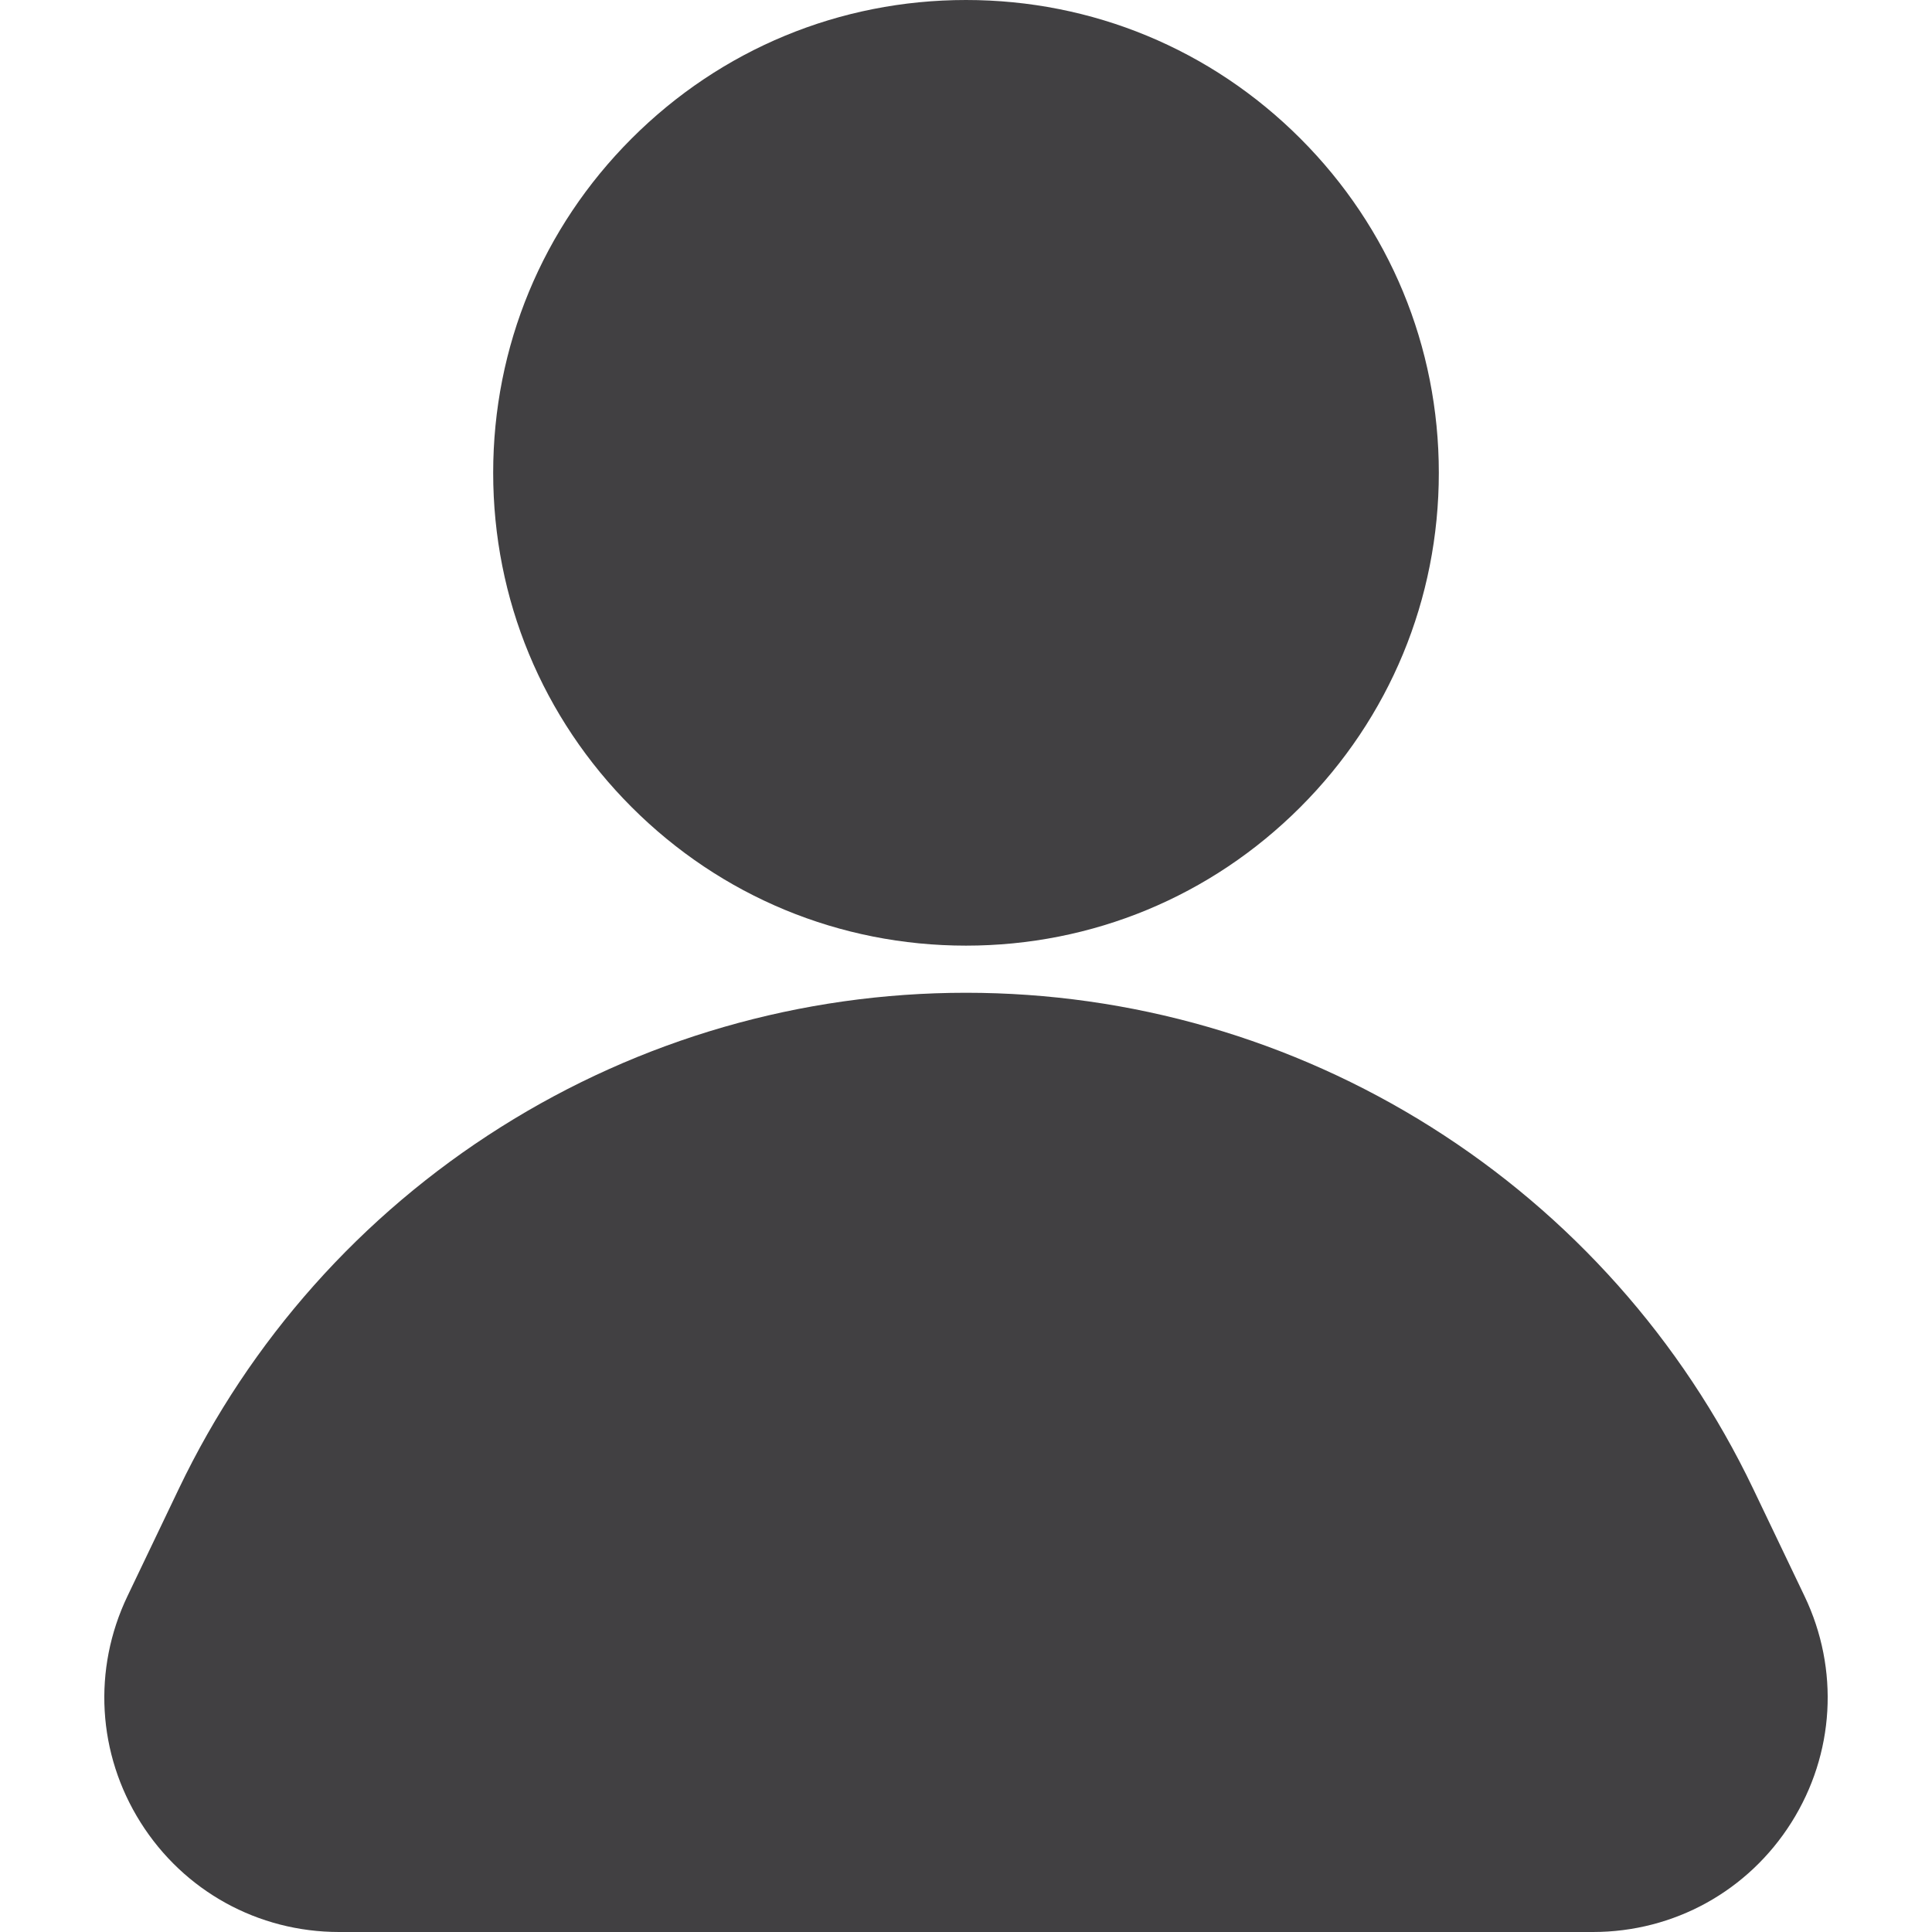 <svg xmlns="http://www.w3.org/2000/svg" xmlns:xlink="http://www.w3.org/1999/xlink" width="2400" zoomAndPan="magnify" viewBox="0 0 1800 1800" height="2400" preserveAspectRatio="xMidYMid meet" version="1.0"><defs><clipPath id="4fb98069ab"><path d="M 540 971.199 L 1260 971.199 L 1260 1691.199 L 540 1691.199 Z M 540 971.199 " clip-rule="nonzero"/></clipPath></defs><g clip-path="url(#4fb98069ab)"><path fill="#000000" d="M 1248.336 1691.145 L 551.723 1691.145 C 545.418 1691.145 540.305 1686.031 540.305 1679.727 L 540.305 1614.652 C 540.305 1506.383 628.387 1418.305 736.652 1418.305 L 1063.402 1418.305 C 1171.672 1418.305 1259.754 1506.383 1259.754 1614.652 L 1259.754 1679.727 C 1259.754 1686.031 1254.641 1691.145 1248.336 1691.145 Z M 900.027 1387.602 C 785.227 1387.602 691.828 1294.203 691.828 1179.398 C 691.828 1064.598 785.227 971.199 900.027 971.199 C 1014.832 971.199 1108.23 1064.598 1108.23 1179.398 C 1108.23 1294.203 1014.832 1387.602 900.027 1387.602 Z M 900.027 1387.602 " fill-opacity="1" fill-rule="nonzero"/></g><path fill="#414042" d="M 588.512 752.004 C 505.305 668.801 459.484 558.18 459.484 440.516 C 459.484 322.848 505.305 212.23 588.512 129.023 C 671.715 45.82 782.336 0 900 0 C 1017.664 0 1128.285 45.82 1211.488 129.023 C 1294.695 212.23 1340.516 322.848 1340.516 440.516 C 1340.516 558.18 1294.695 668.801 1211.488 752.004 C 1128.285 835.211 1017.664 881.027 900 881.027 C 782.336 881.027 671.715 835.211 588.512 752.004 Z M 1681.254 1487.113 L 1633.41 1387.098 C 1567.125 1248.535 1463.391 1132.004 1333.441 1050.109 C 1203.488 968.219 1053.602 924.938 900 924.938 C 746.398 924.938 596.512 968.219 466.559 1050.109 C 336.609 1132.004 232.875 1248.523 166.59 1387.09 L 118.738 1487.113 C 86.148 1555.246 90.73 1634.066 130.996 1697.957 C 171.262 1761.859 240.383 1800 315.91 1800 L 1484.09 1800 C 1559.617 1800 1628.738 1761.859 1669.004 1697.957 C 1709.27 1634.066 1713.852 1555.246 1681.254 1487.113 Z M 1681.254 1487.113 " fill-opacity="1" fill-rule="nonzero"/></svg>